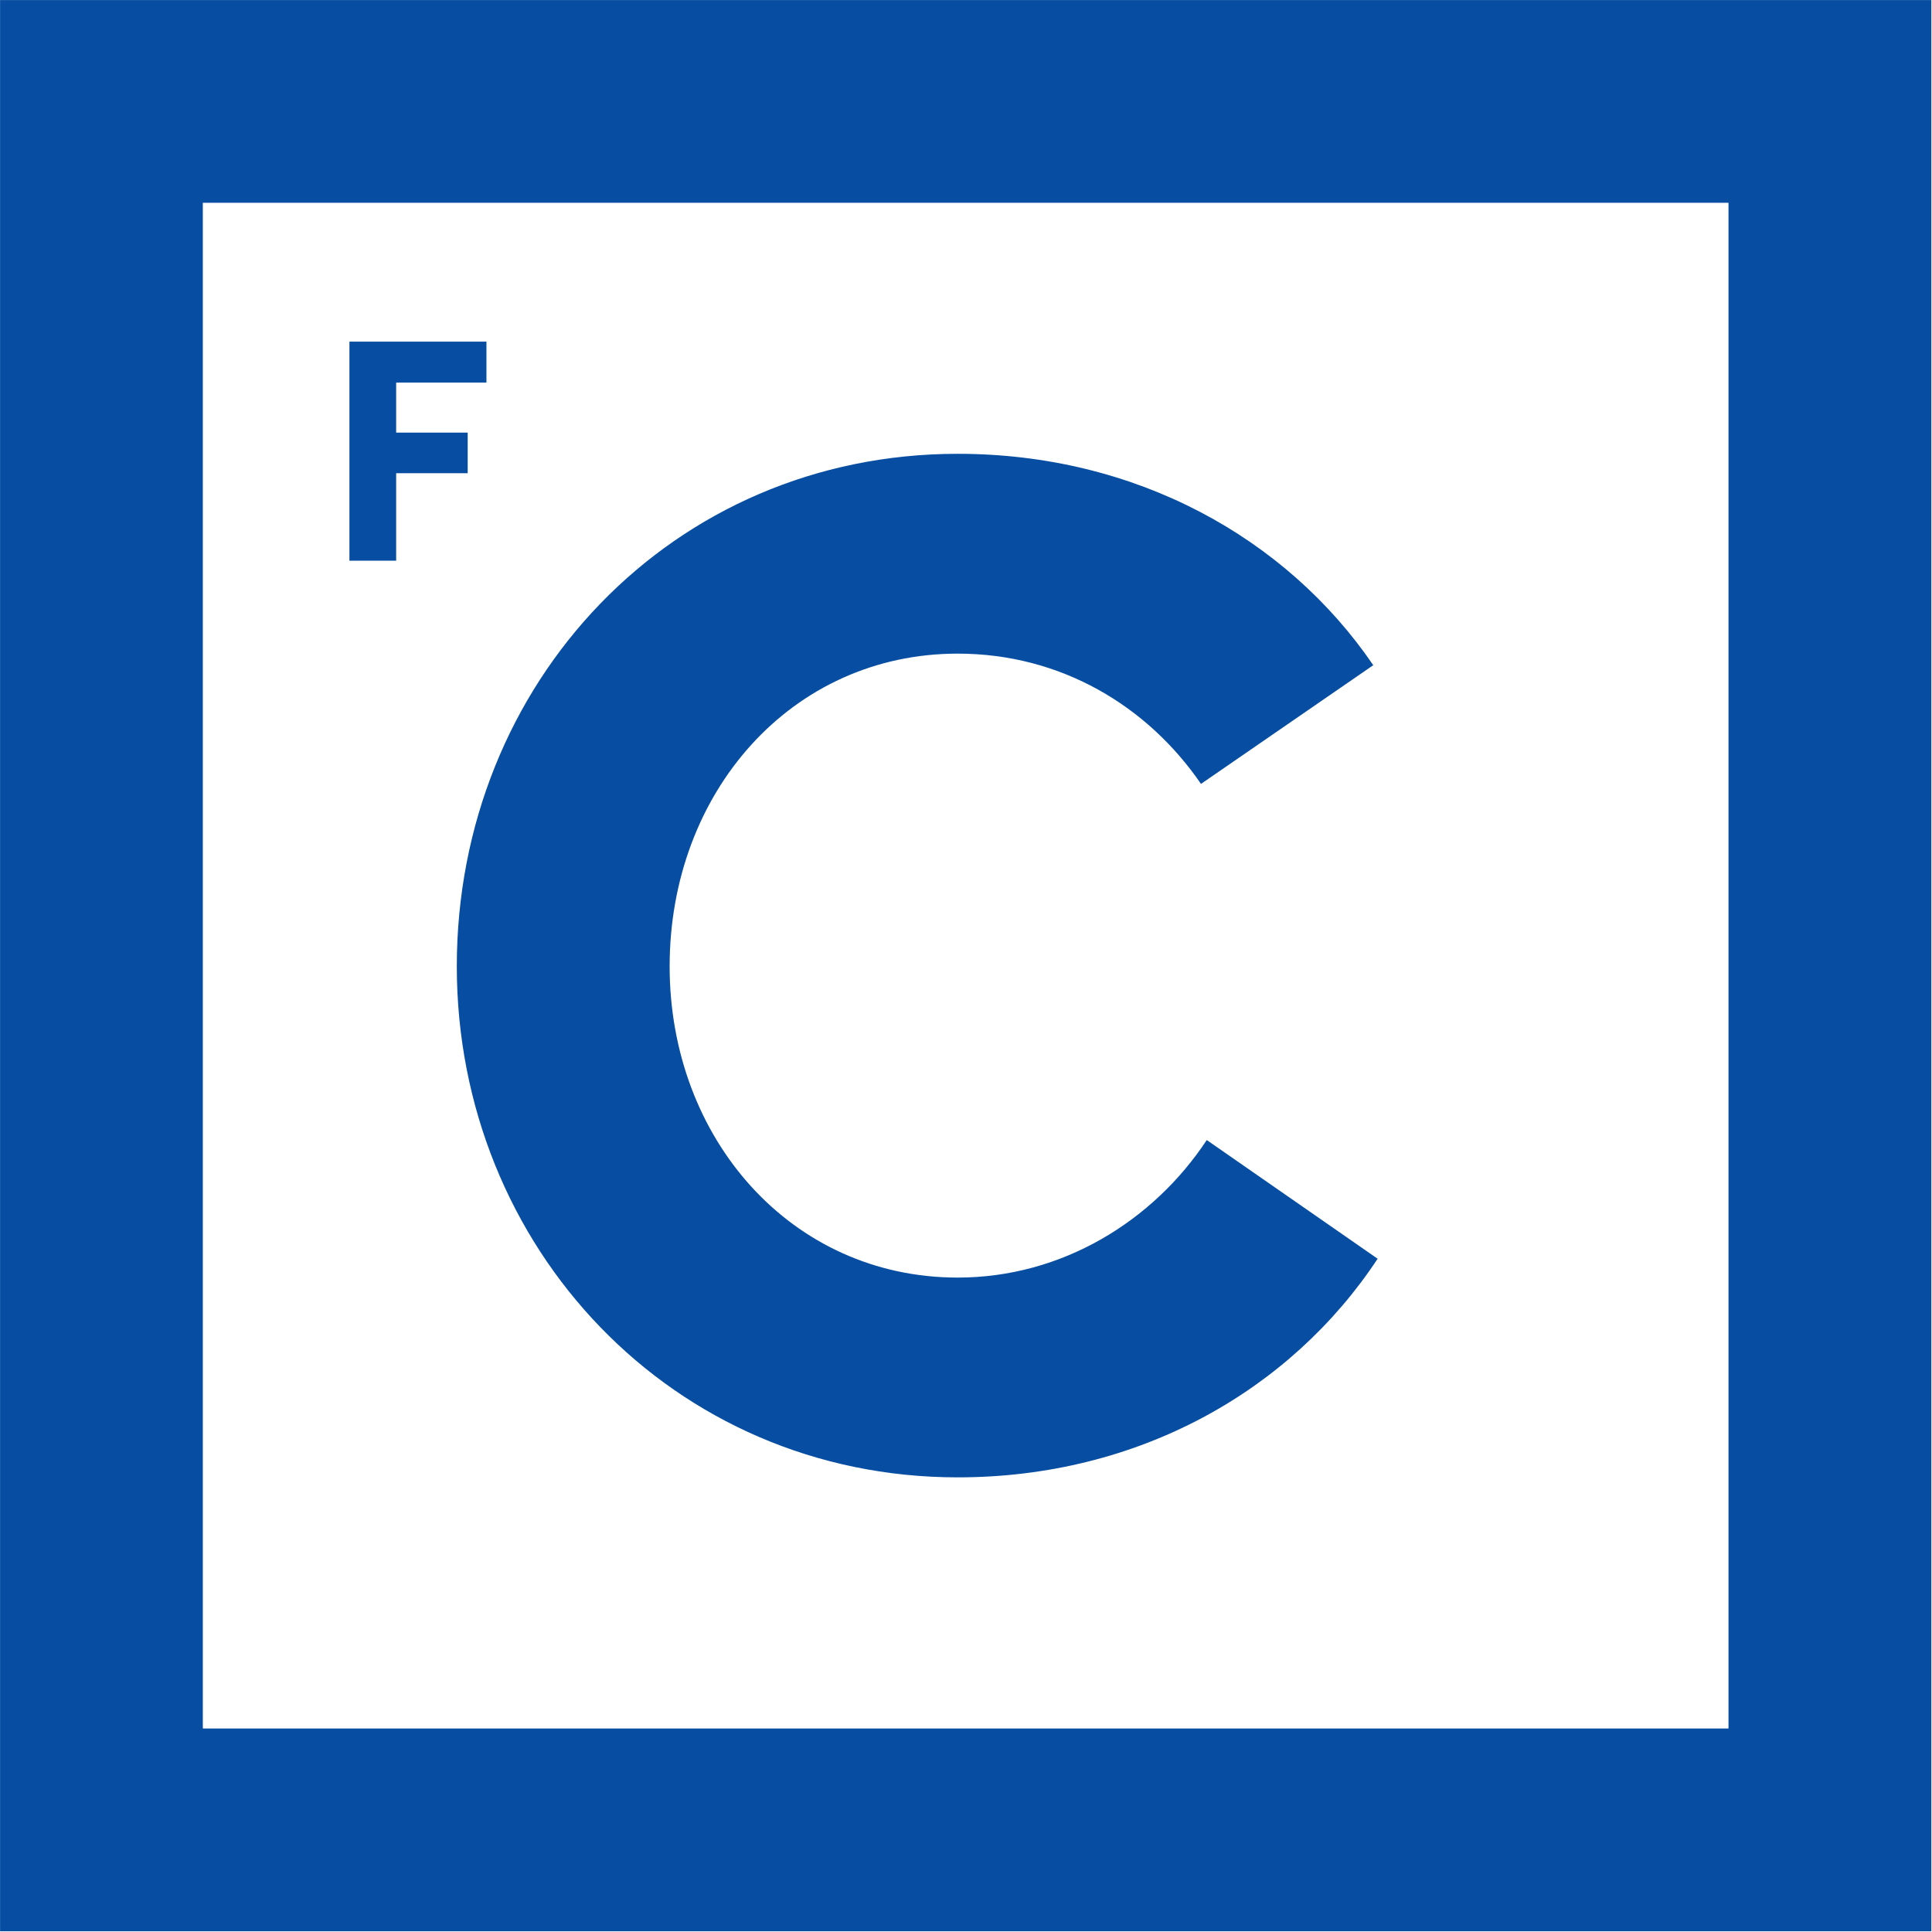 <?xml version="1.0" encoding="UTF-8" standalone="no"?>
<!DOCTYPE svg PUBLIC "-//W3C//DTD SVG 1.1//EN" "http://www.w3.org/Graphics/SVG/1.1/DTD/svg11.dtd">
<svg width="100%" height="100%" viewBox="0 0 709 709" version="1.1" xmlns="http://www.w3.org/2000/svg" xmlns:xlink="http://www.w3.org/1999/xlink" xml:space="preserve" xmlns:serif="http://www.serif.com/" style="fill-rule:evenodd;clip-rule:evenodd;stroke-linejoin:round;stroke-miterlimit:2;">
    <g transform="matrix(1,0,0,1,-230.737,-231.433)">
        <g transform="matrix(4.167,0,0,4.167,0,0)">
            <path d="M96.561,93.637L90.261,93.637L90.261,89.235L98.212,89.235L98.212,85.625L86.146,85.625L86.146,104.916L90.261,104.916L90.261,97.216L96.561,97.216L96.561,93.637ZM139.717,168.053C125.057,168.053 114.346,155.814 114.346,140.642C114.346,125.34 125.057,113.103 139.717,113.103C148.771,113.103 156.421,117.689 161.14,124.576L176.313,114.122C168.661,102.9 155.403,95.505 139.717,95.505C114.598,95.505 95.602,115.649 95.602,140.642C95.602,165.374 114.598,185.647 139.717,185.647C155.658,185.647 169.042,177.996 176.697,166.393L161.649,155.94C156.932,163.078 148.899,168.053 139.717,168.053ZM73.235,73.399L207.597,73.399L207.597,207.763L73.235,207.763L73.235,73.399ZM55.377,225.623L225.46,225.623L225.46,55.544L55.377,55.544L55.377,225.623Z" style="fill:rgb(7,78,162);fill-rule:nonzero;"/>
        </g>
    </g>
</svg>
